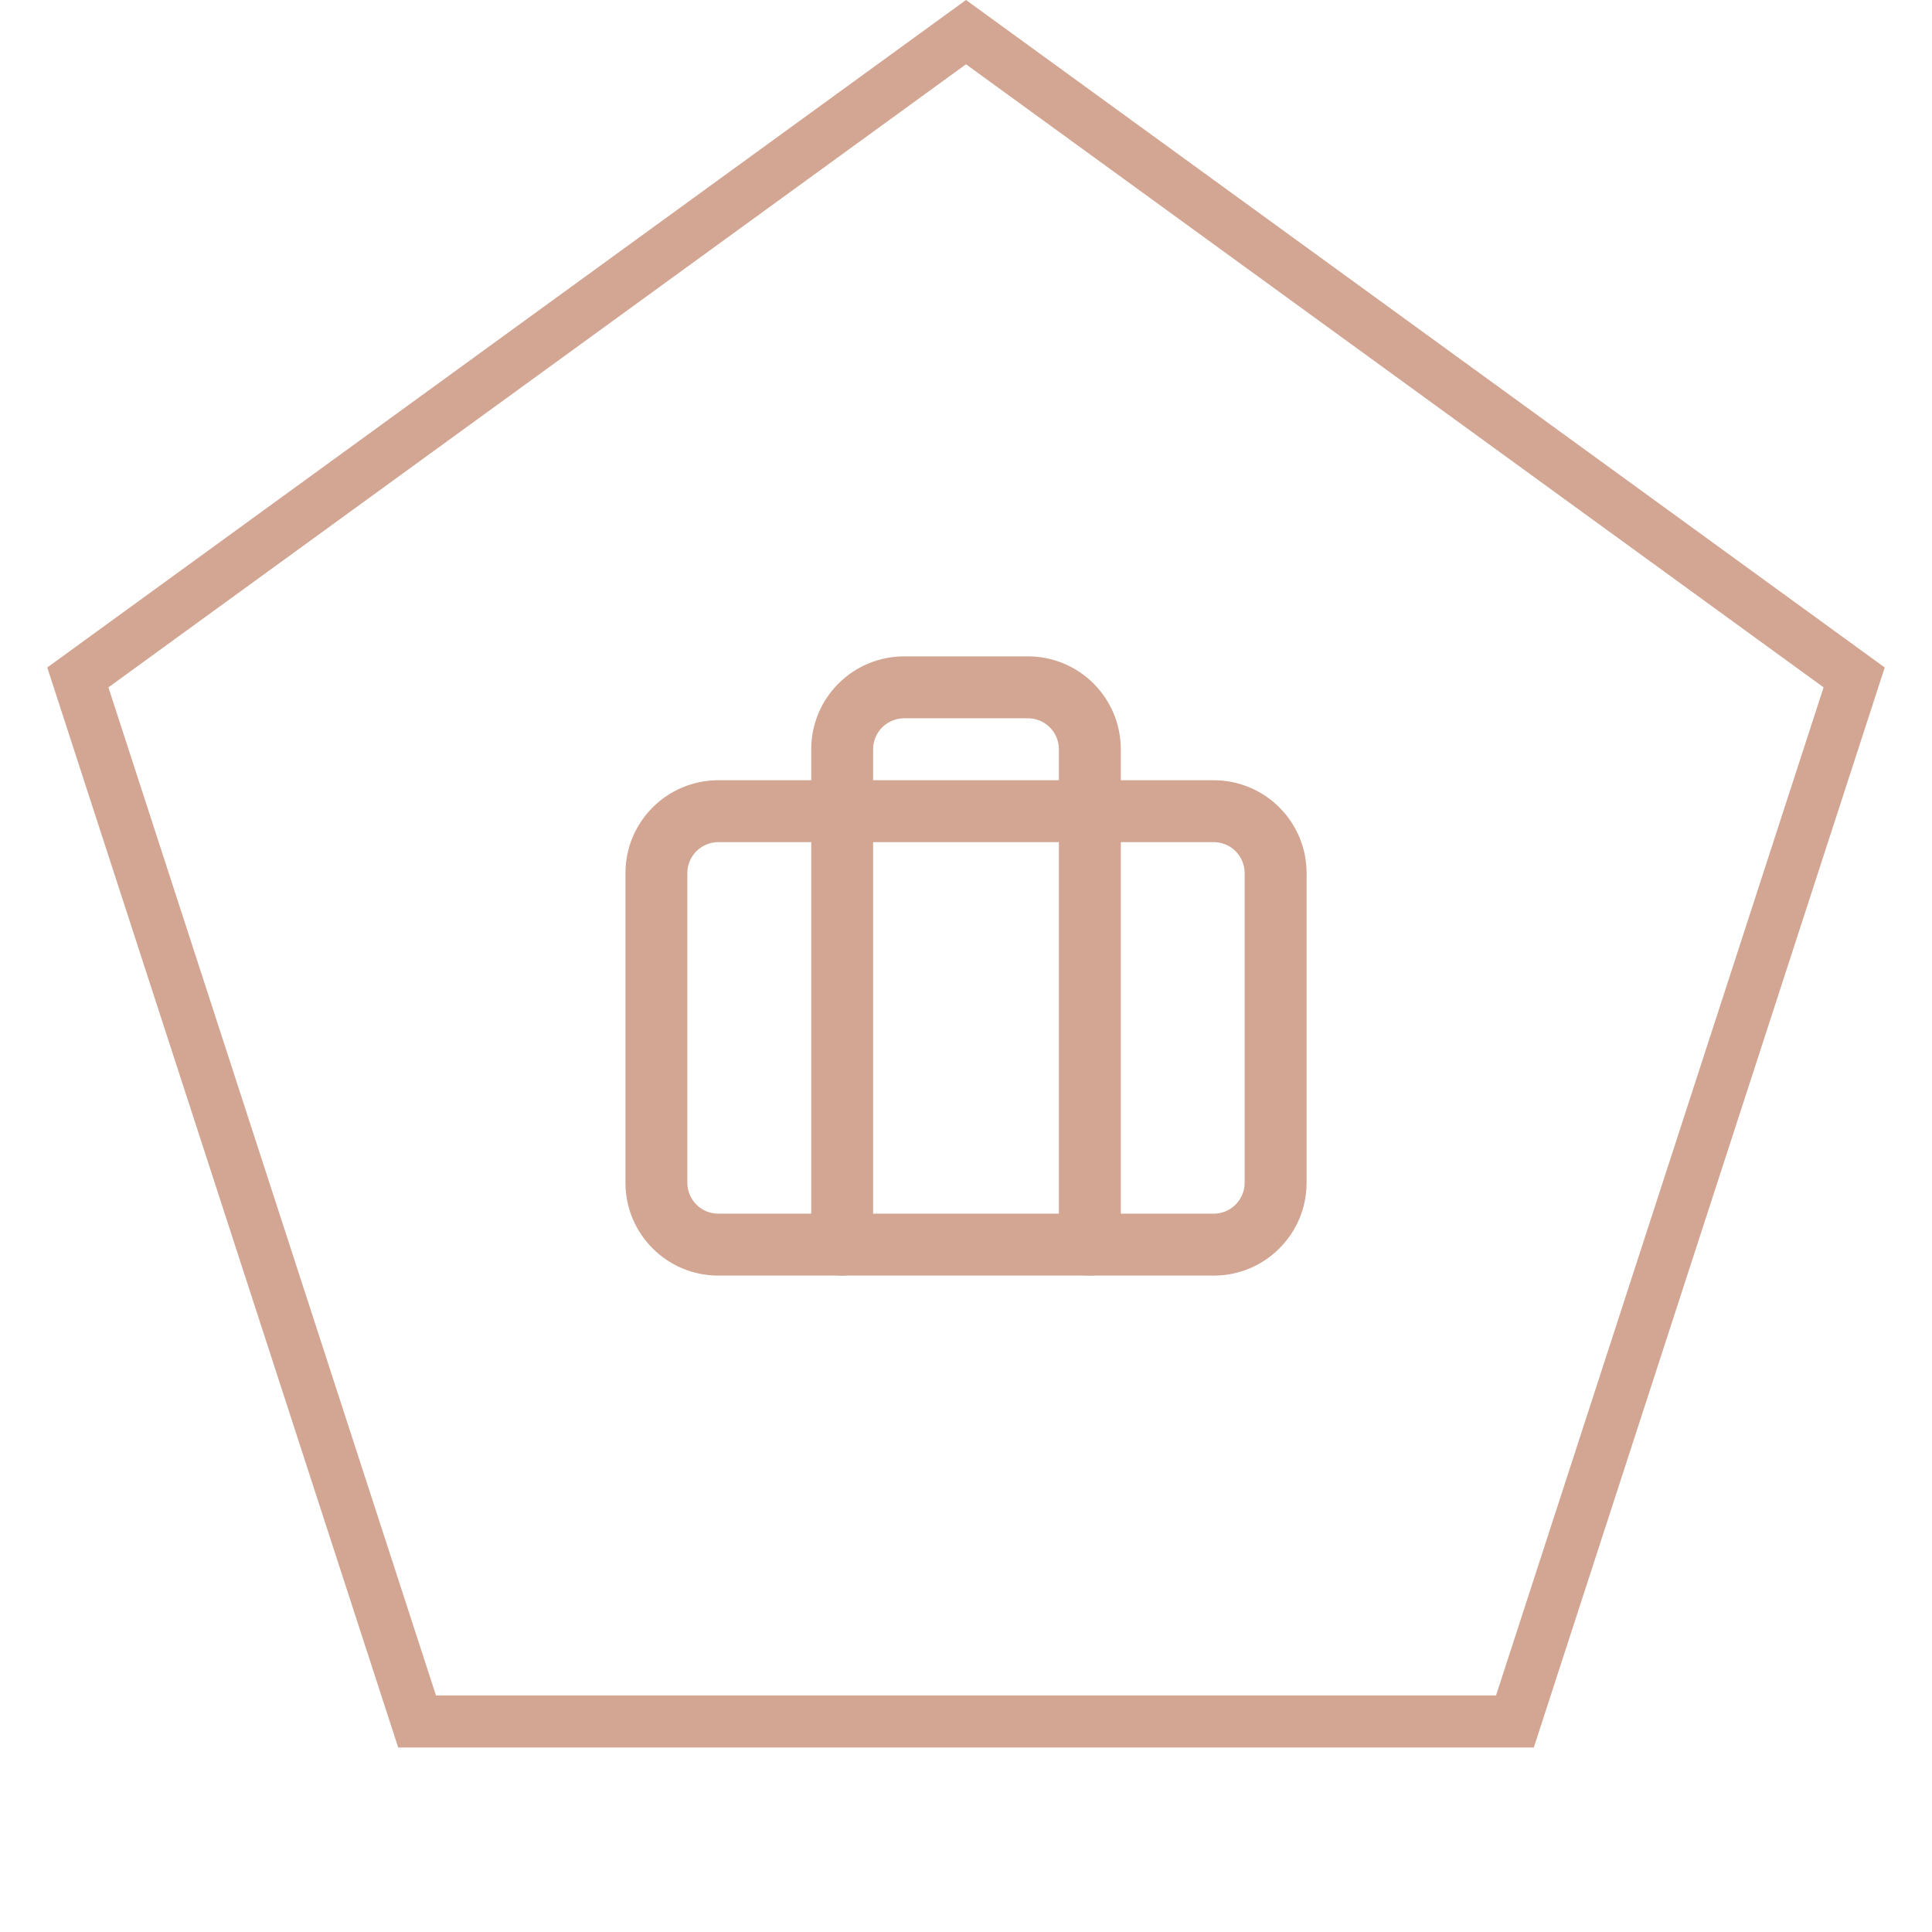 <svg width="52" height="52" viewBox="0 0 52 52" fill="none" xmlns="http://www.w3.org/2000/svg">
<path d="M2.095 18.233L26 0.865L49.905 18.233L40.774 46.334H11.226L2.095 18.233Z" stroke="#D2A693" stroke-width="1.4"/>
<path fill-rule="evenodd" clip-rule="evenodd" d="M19.334 22.666C18.873 22.666 18.5 23.04 18.5 23.5V31.833C18.5 32.293 18.873 32.666 19.334 32.666H32.667C33.127 32.666 33.5 32.293 33.5 31.833V23.5C33.5 23.04 33.127 22.666 32.667 22.666H19.334ZM16.834 23.5C16.834 22.119 17.953 21 19.334 21H32.667C34.047 21 35.167 22.119 35.167 23.5V31.833C35.167 33.214 34.047 34.333 32.667 34.333H19.334C17.953 34.333 16.834 33.214 16.834 31.833V23.5Z" fill="#D2A693"/>
<path fill-rule="evenodd" clip-rule="evenodd" d="M22.566 18.399C23.035 17.93 23.671 17.666 24.334 17.666H27.667C28.33 17.666 28.966 17.93 29.435 18.399C29.903 18.868 30.167 19.503 30.167 20.166V33.5C30.167 33.96 29.794 34.333 29.334 34.333C28.873 34.333 28.5 33.96 28.5 33.5V20.166C28.5 19.945 28.412 19.733 28.256 19.577C28.1 19.421 27.888 19.333 27.667 19.333H24.334C24.113 19.333 23.901 19.421 23.744 19.577C23.588 19.733 23.5 19.945 23.5 20.166V33.5C23.5 33.96 23.127 34.333 22.667 34.333C22.207 34.333 21.834 33.96 21.834 33.5V20.166C21.834 19.503 22.097 18.868 22.566 18.399Z" fill="#D2A693"/>
</svg>
